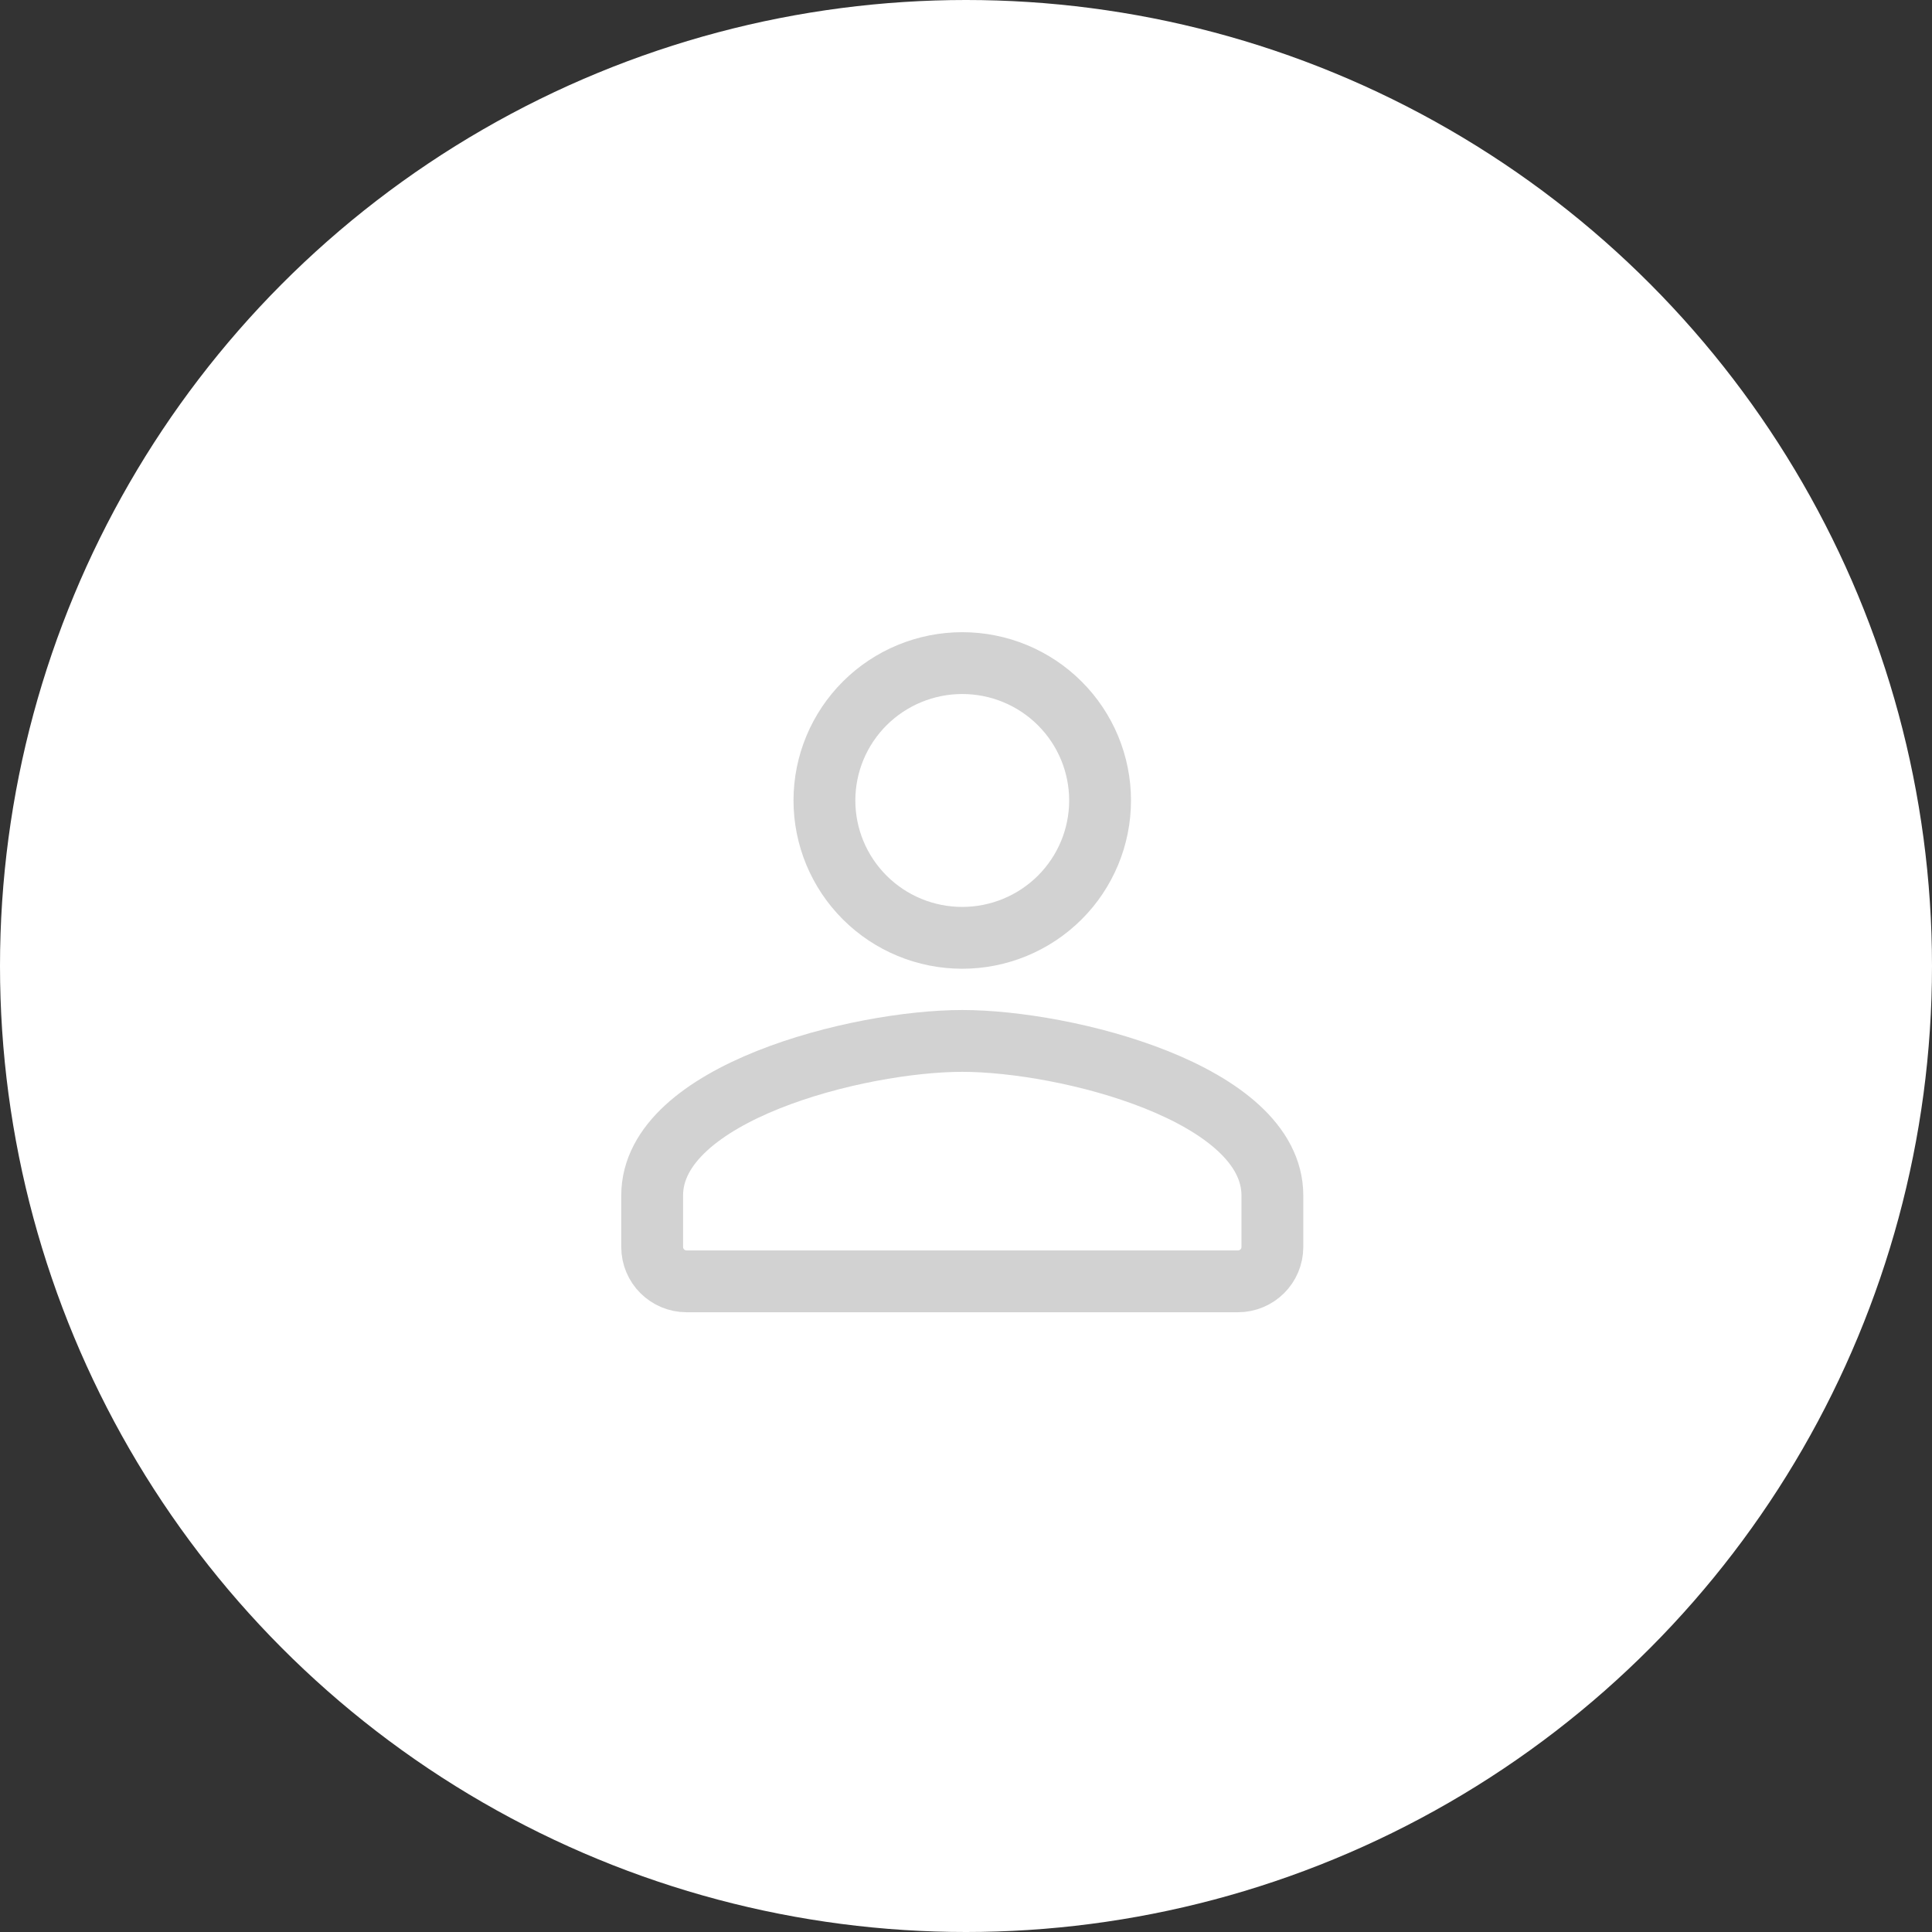 <?xml version="1.0" encoding="UTF-8" standalone="no"?>
<svg
        width="50"
        height="50"
        viewBox="0 0 50 50"
        fill="none"
        version="1.1"
        id="svg27"
        sodipodi:docname="comment-icon-white.svg"
        inkscape:version="1.2 (dc2aedaf03, 2022-05-15)"
        xmlns:inkscape="http://www.inkscape.org/namespaces/inkscape"
        xmlns:sodipodi="http://sodipodi.sourceforge.net/DTD/sodipodi-0.dtd"
        xmlns="http://www.w3.org/2000/svg"
>
  <rect x="0" y="0" width="50" height="50" fill="#333333" stroke="none"/>
  <defs
     id="defs31" />
  <sodipodi:namedview
     id="namedview29"
     pagecolor="#ffffff"
     bordercolor="#000000"
     borderopacity="0.25"
     inkscape:showpageshadow="2"
     inkscape:pageopacity="0.0"
     inkscape:pagecheckerboard="0"
     inkscape:deskcolor="#d1d1d1"
     showgrid="false"
     inkscape:zoom="15.5"
     inkscape:cx="26.419355"
     inkscape:cy="25"
     inkscape:window-width="1920"
     inkscape:window-height="991"
     inkscape:window-x="-9"
     inkscape:window-y="-9"
     inkscape:window-maximized="1"
     inkscape:current-layer="svg27" />
  <circle
     cx="25"
     cy="25"
     r="25"
     fill="#F4F4F4"
     id="circle25"
     style="fill:#ffffff" />
  <path
     d="m 24.903,17.161 c -0.946,0 -1.853,0.375 -2.522,1.041 -0.669,0.667 -1.045,1.571 -1.045,2.514 0,0.943 0.376,1.847 1.045,2.514 0.669,0.667 1.576,1.041 2.522,1.041 0.946,0 1.853,-0.375 2.522,-1.041 0.669,-0.667 1.045,-1.571 1.045,-2.514 0,-0.943 -0.376,-1.847 -1.045,-2.514 -0.669,-0.667 -1.576,-1.041 -2.522,-1.041 z m 0,9.778 c -2.679,0 -8.025,1.34 -8.025,4 v 1.333 c 0,0.491 0.399,0.889 0.892,0.889 h 14.267 c 0.492,0 0.892,-0.398 0.892,-0.889 v -1.333 c 0,-2.66 -5.346,-4 -8.025,-4 z"
     stroke="#bdbdbd"
     stroke-width="1.6"
     id="path145"
     style="stroke:#d2d2d2;stroke-opacity:1" />
</svg>
